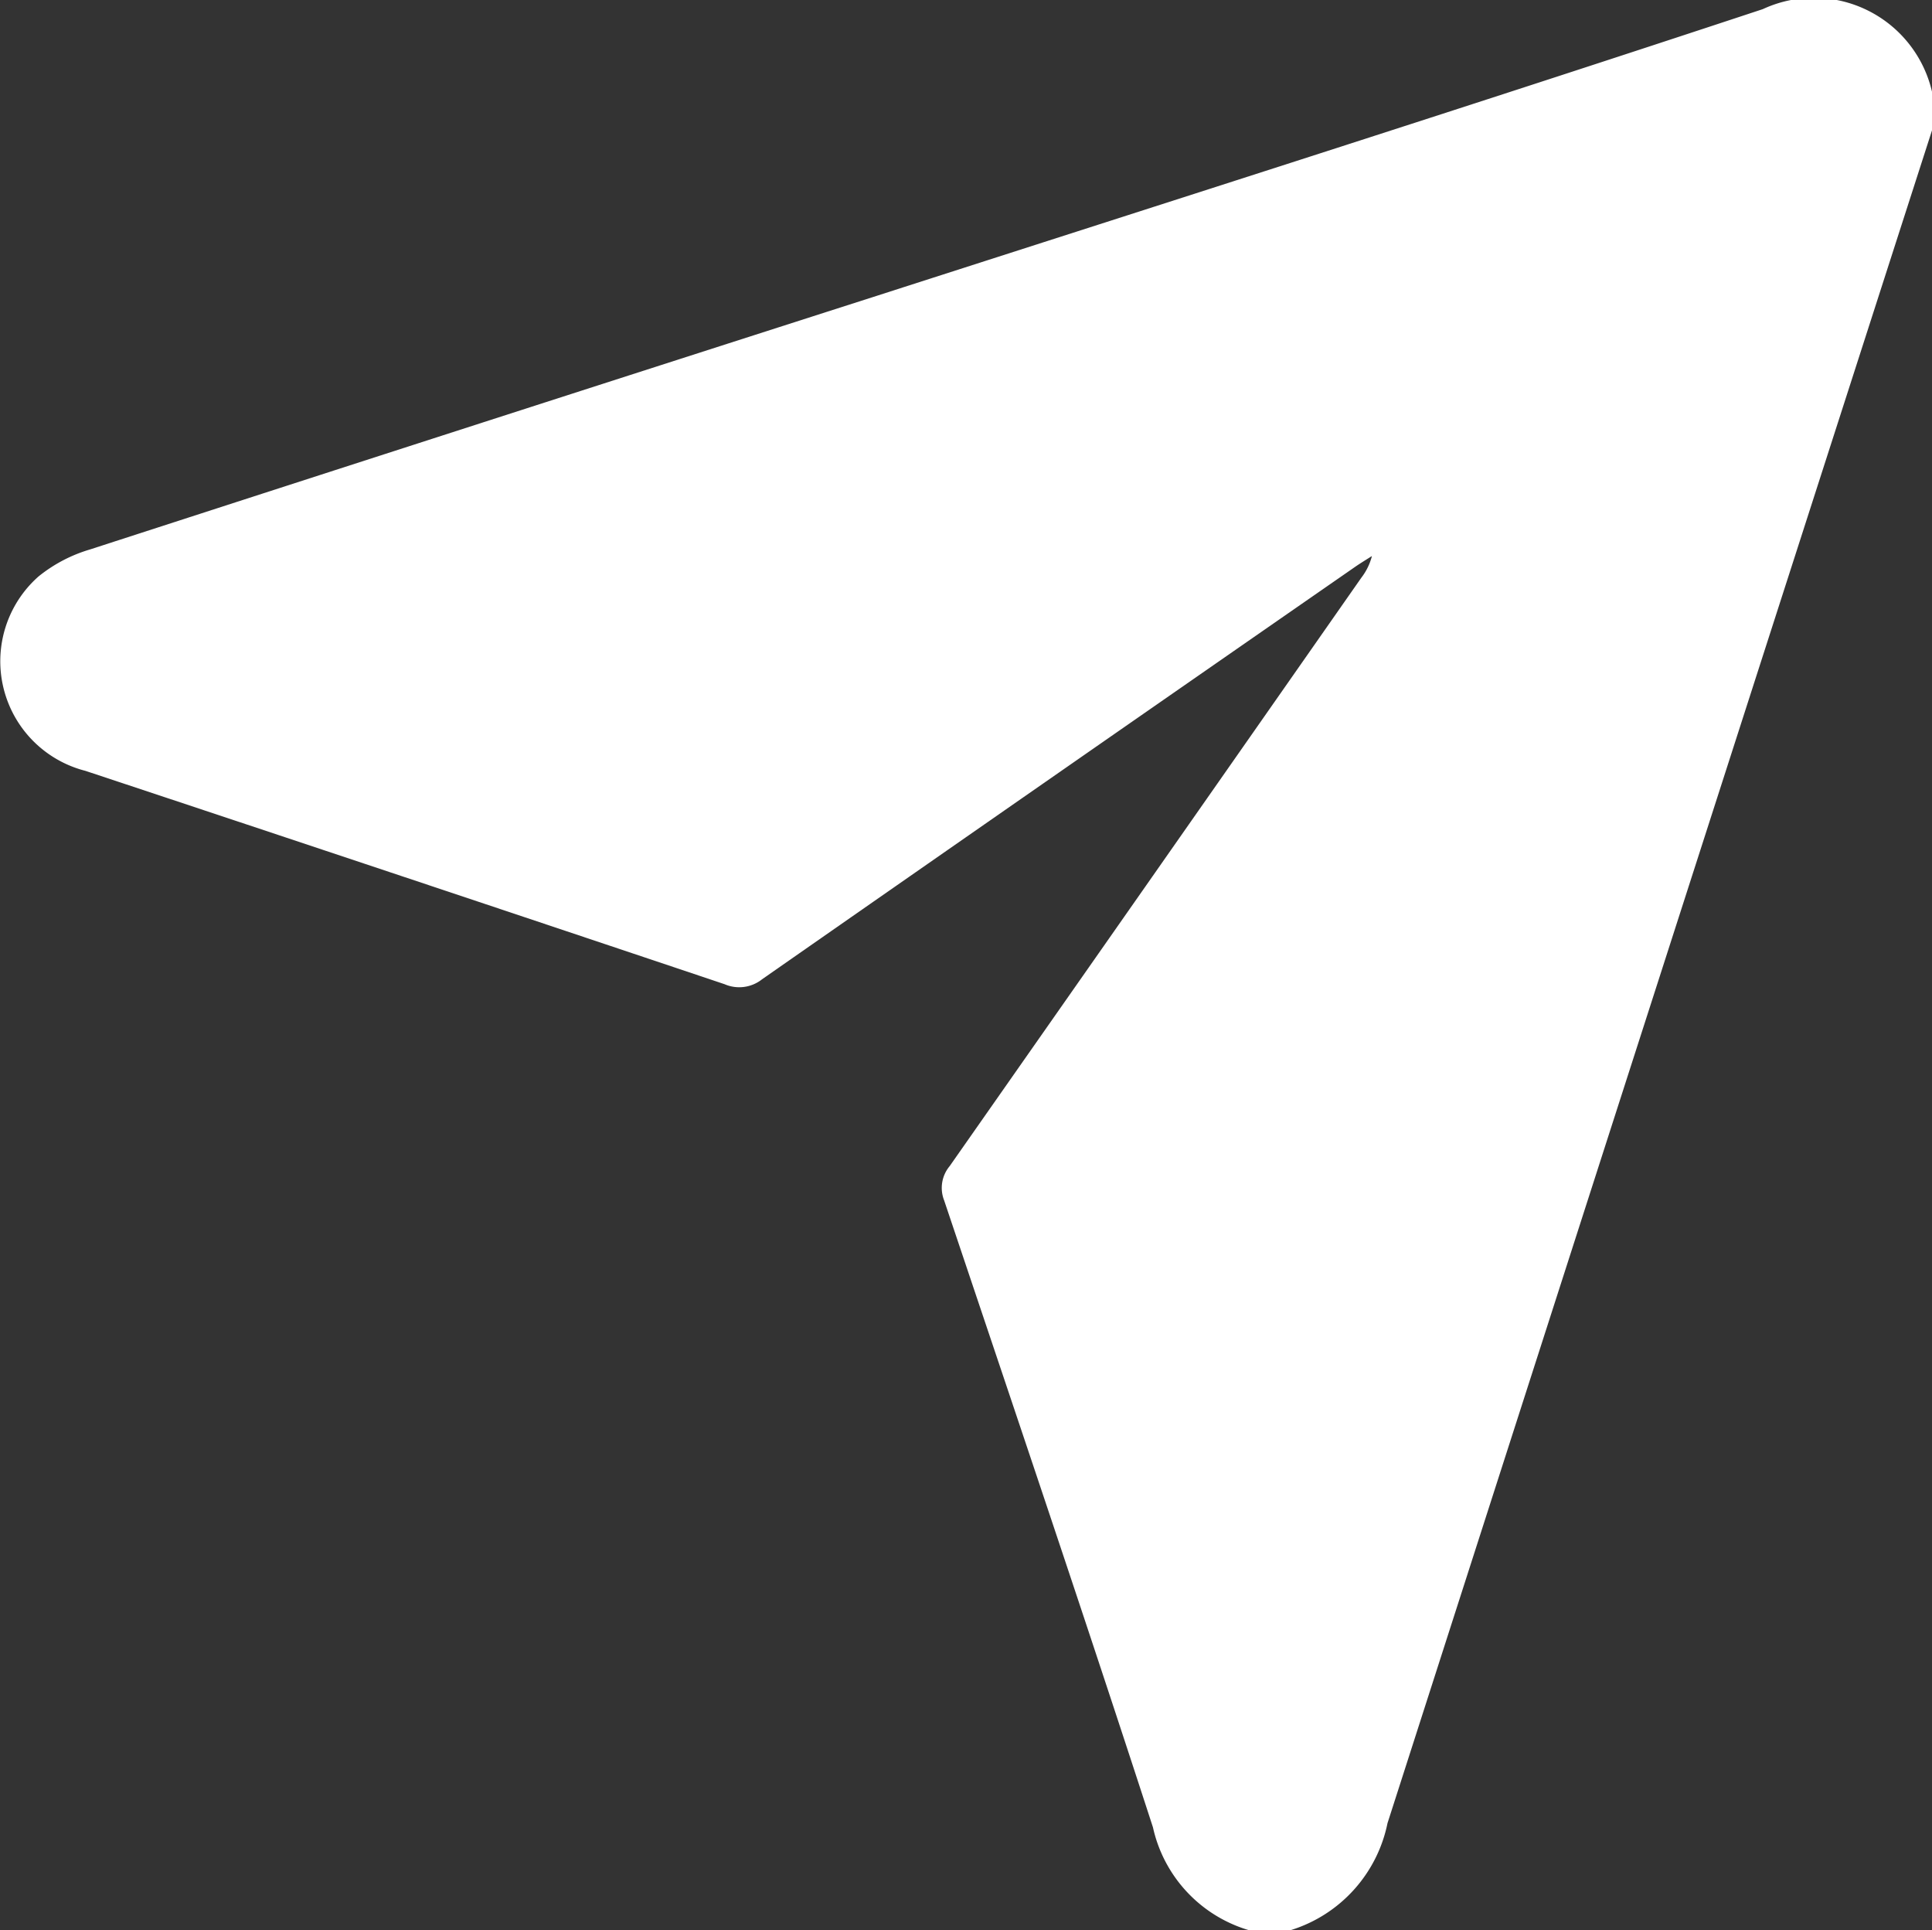 <svg data-name="Group 3885" xmlns="http://www.w3.org/2000/svg" width="15.016" height="15" viewBox="0 0 15.016 15">
    <rect x="0" y="0" width="15.016" height="15" fill="#333333" stroke="none"/>
    <defs>
        <clipPath id="c0kde0vara">
            <path data-name="Rectangle 2089" style="fill:#fff" d="M0 0h15.016v15H0z"/>
        </clipPath>
    </defs>
    <g data-name="Group 3884" style="clip-path:url(#c0kde0vara)">
        <path data-name="Path 1148" d="M9.71 15a1.075 1.075 0 0 1-.748-.8c-.529-1.628-1.078-3.249-1.623-4.872a.264.264 0 0 1 .043-.266q1.6-2.284 3.2-4.573a.463.463 0 0 0 .082-.168c-.041.026-.082.051-.122.078Q8.233 6 5.924 7.61a.286.286 0 0 1-.292.038Q3.15 6.815.664 5.99A.879.879 0 0 1 .3 4.48a1.156 1.156 0 0 1 .4-.21q3.054-.99 6.112-1.97c2.3-.74 4.6-1.472 6.89-2.229a.942.942 0 0 1 1.316.646v.293l-.067.208q-2.085 6.474-4.166 12.95a1.1 1.1 0 0 1-.752.831z" transform="translate(-.001)" style="fill:#fff"/>
    </g>
</svg>
